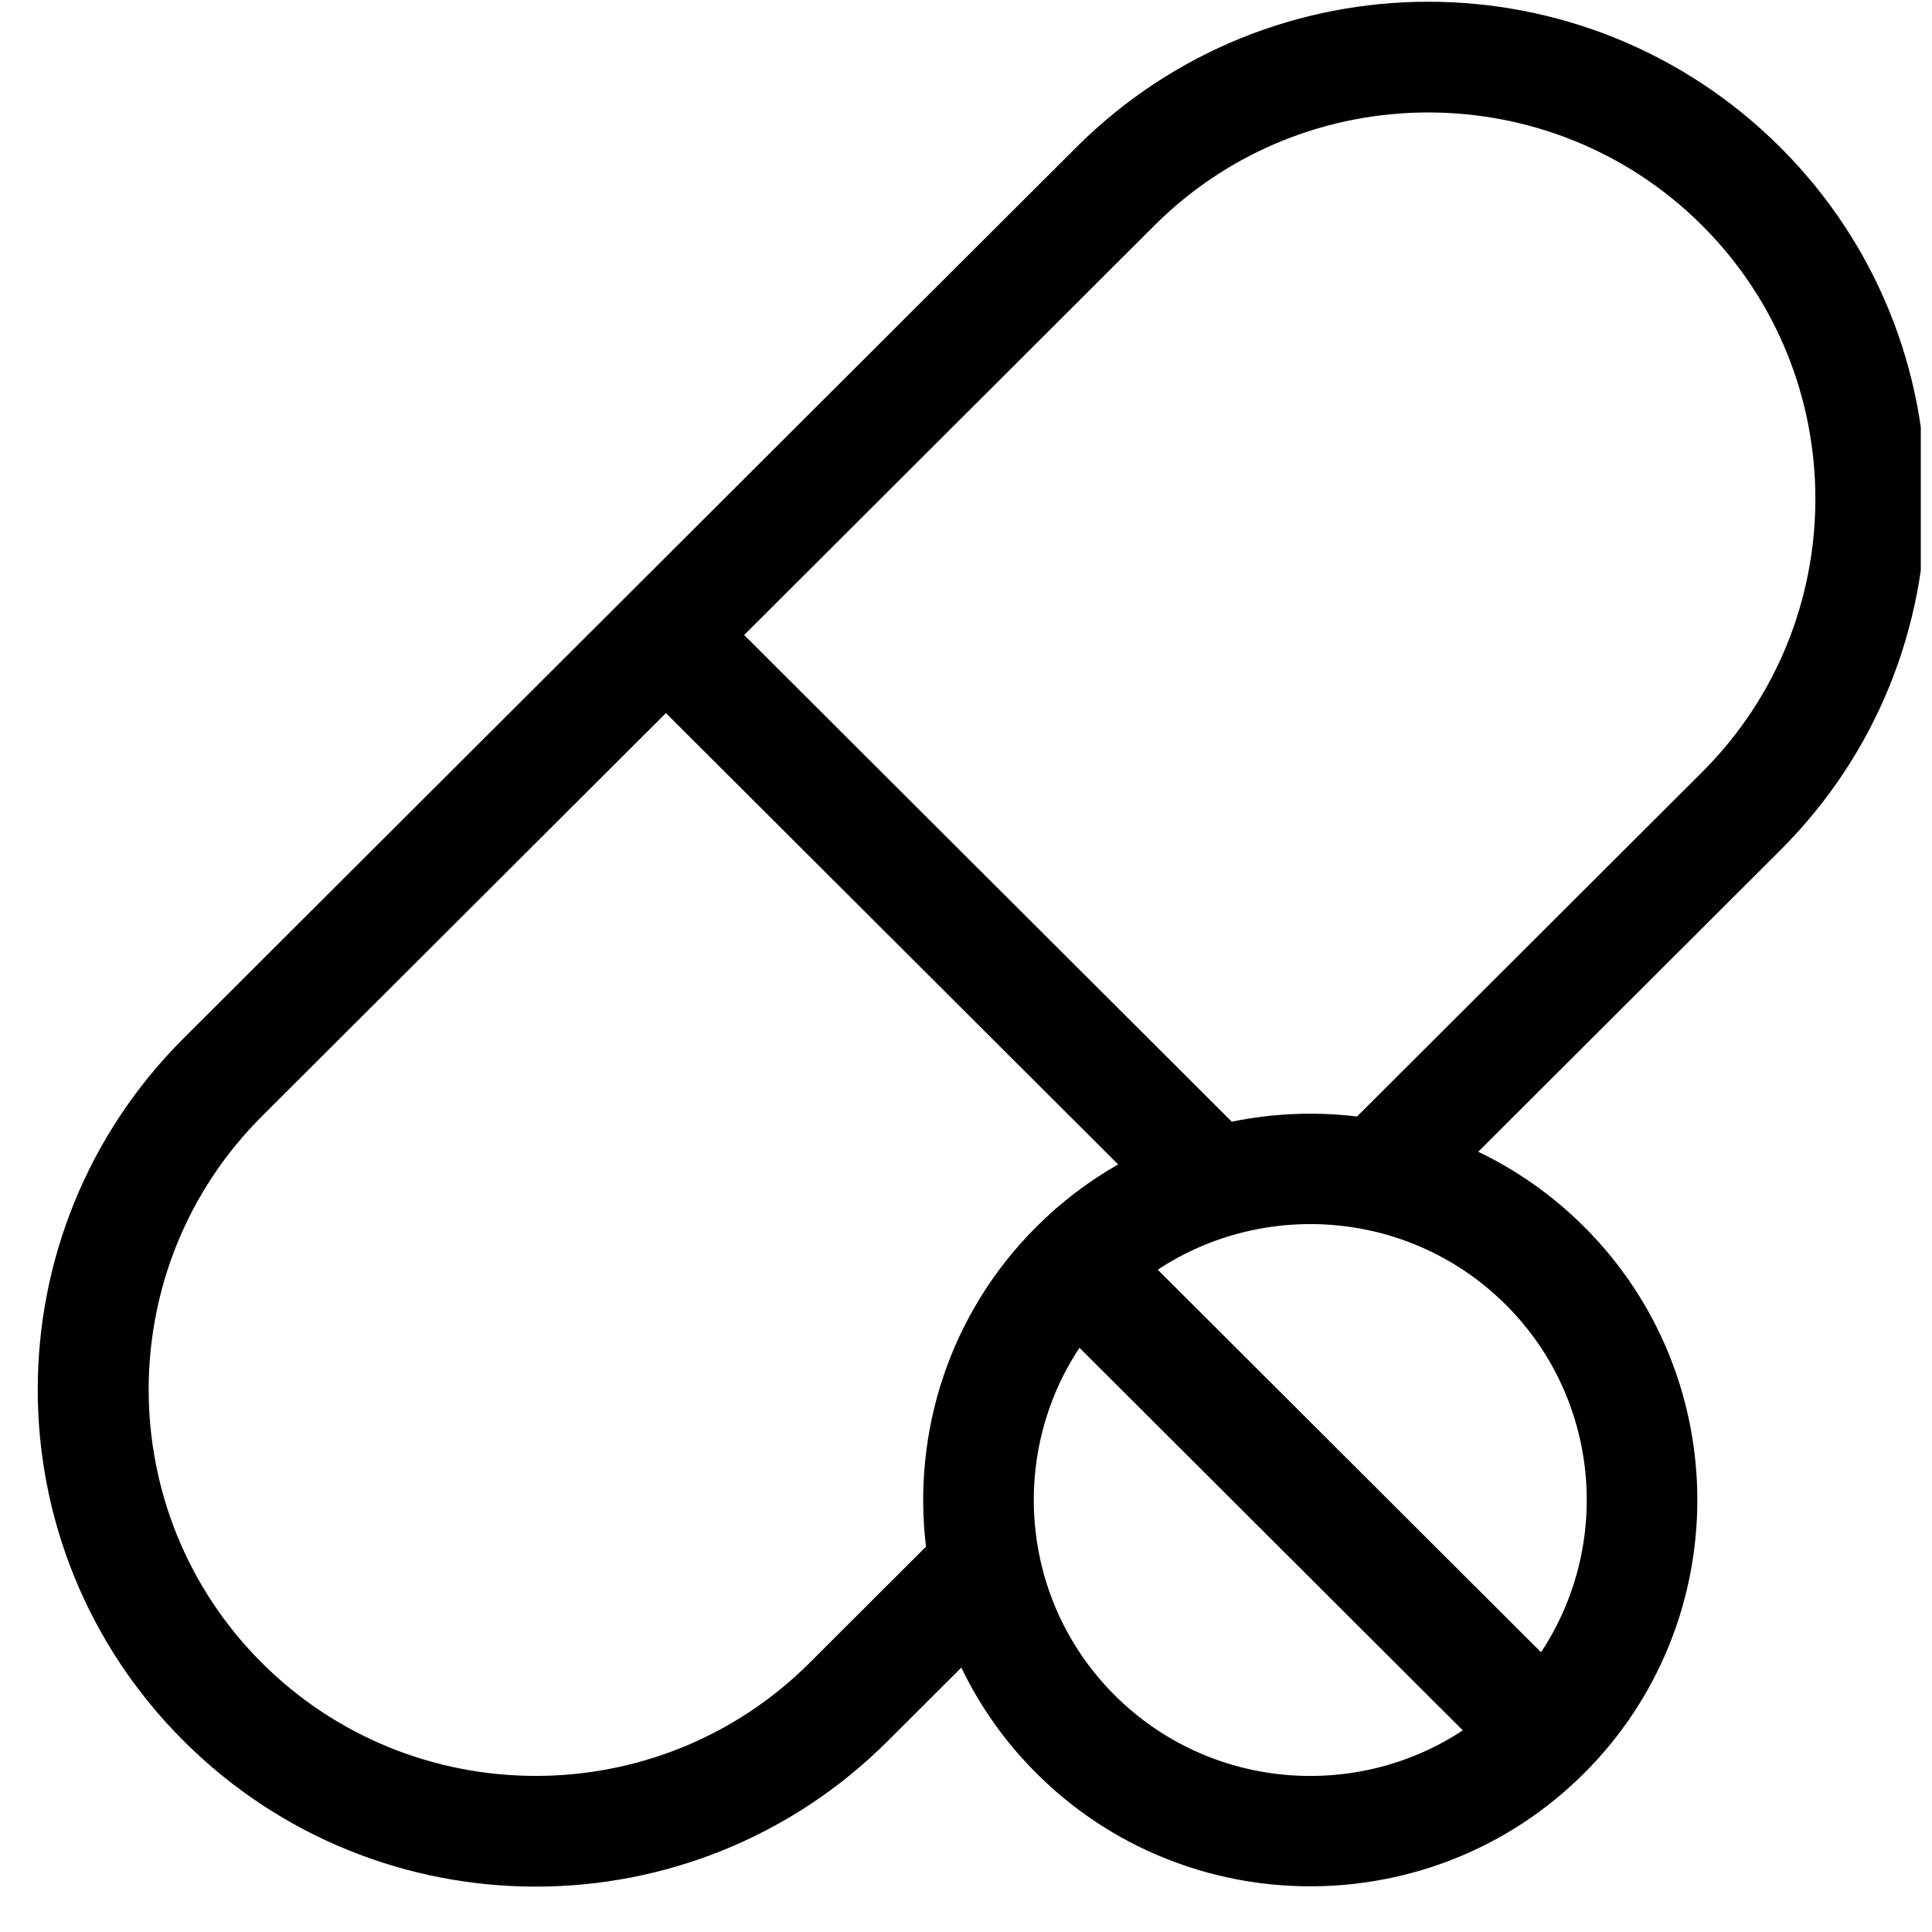 <svg xmlns="http://www.w3.org/2000/svg" fill="none" viewBox="0 0 41 41" height="41" width="41">
<g clip-path="url(#clip0_5420_25920)">
<path fill="black" d="M37.782 3.128C33.653 -0.993 26.969 -0.994 22.839 3.128L3.898 22.032C-0.231 26.153 -0.232 32.824 3.898 36.946C8.027 41.067 14.711 41.068 18.841 36.946L20.401 35.389C20.791 36.2 21.322 36.961 21.995 37.632C25.199 40.83 30.413 40.83 33.617 37.632C36.821 34.434 36.821 29.23 33.617 26.033C32.944 25.361 32.182 24.831 31.37 24.442L37.782 18.042C41.902 13.93 41.902 7.24 37.782 3.128ZM17.18 35.289C13.976 38.487 8.763 38.487 5.558 35.289C2.354 32.091 2.354 26.887 5.558 23.689L14.132 15.133L23.729 24.711C23.108 25.064 22.524 25.505 21.995 26.033C20.14 27.884 19.359 30.406 19.651 32.823L17.18 35.289ZM23.655 35.975C21.651 33.974 21.402 30.875 22.908 28.602L31.043 36.721C28.765 38.224 25.66 37.976 23.655 35.975ZM32.703 35.063L24.569 26.945C26.837 25.448 29.943 25.681 31.957 27.69C33.961 29.69 34.21 32.79 32.703 35.063ZM28.798 23.694C27.914 23.587 27.015 23.624 26.14 23.804L15.792 13.476L24.499 4.785C27.703 1.587 32.917 1.587 36.122 4.785C39.326 7.983 39.326 13.187 36.122 16.385L28.798 23.694Z"></path>
</g>
<defs>
<clipPath id="clip0_5420_25920">
<rect transform="translate(0.762 0.037)" fill="white" height="40" width="40"></rect>
</clipPath>
</defs>
</svg>
